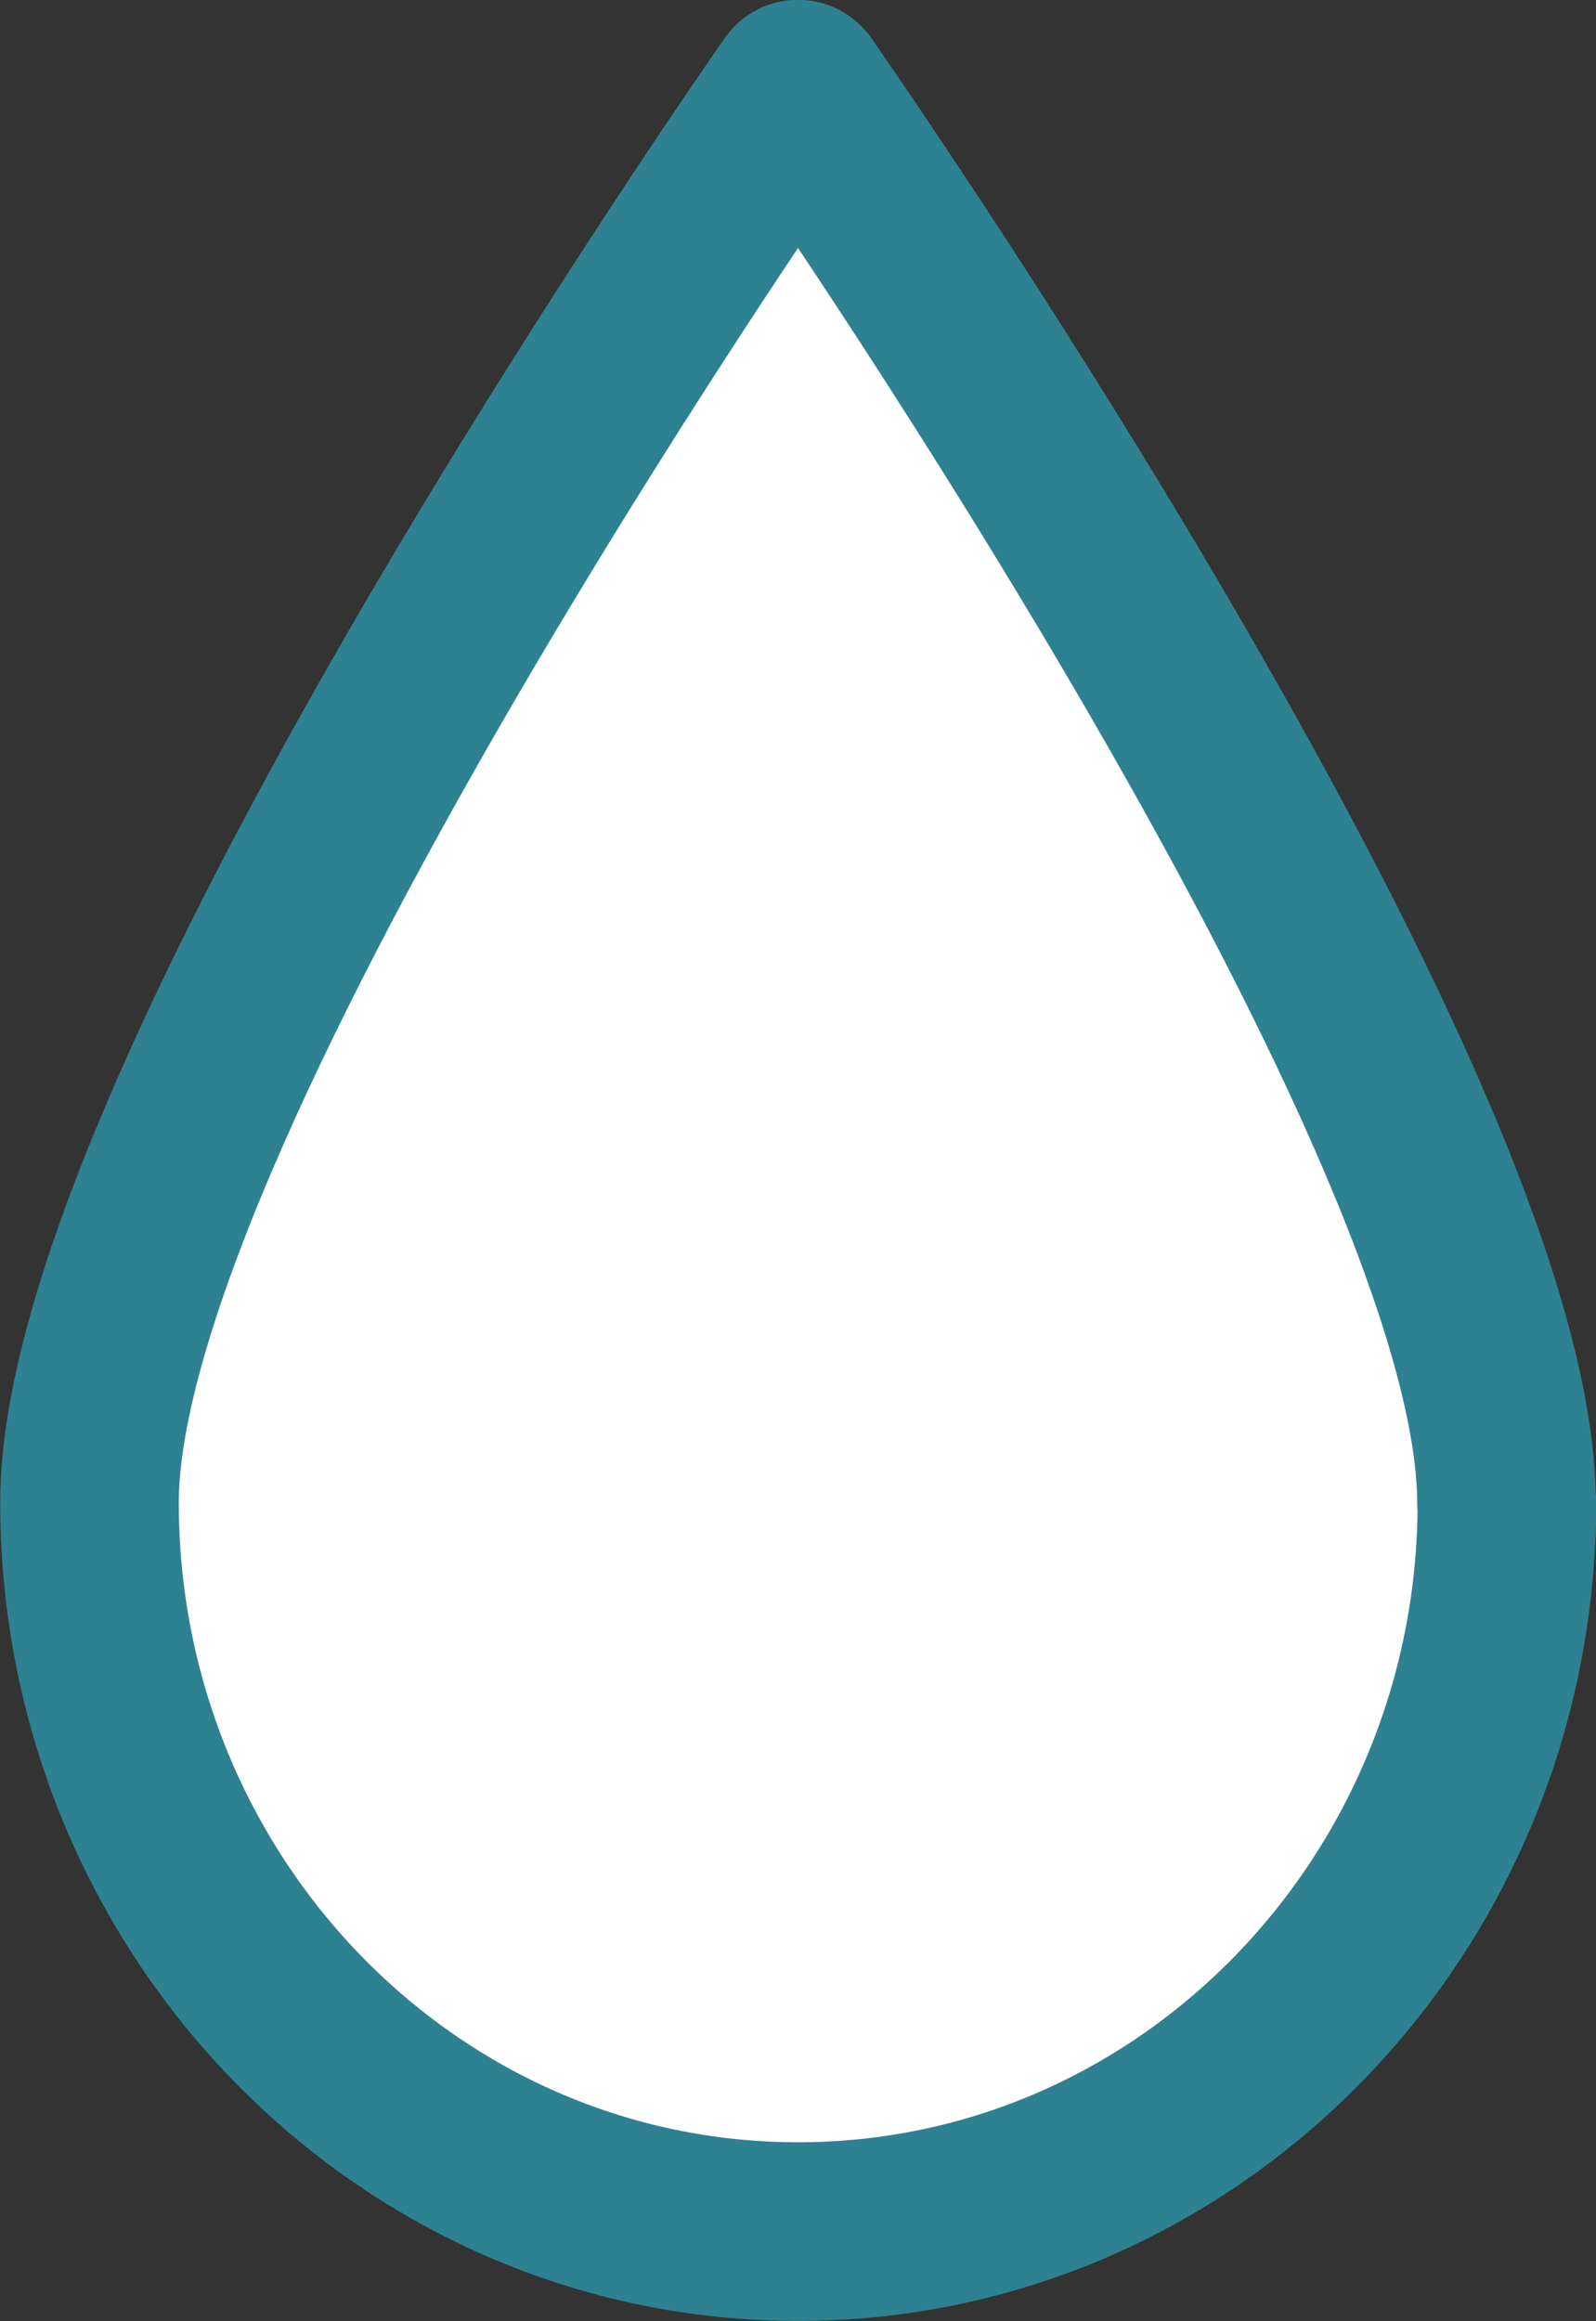 <?xml version="1.0" encoding="UTF-8"?>
<svg id="Layer_2" data-name="Layer 2" xmlns="http://www.w3.org/2000/svg" viewBox="0 0 41.02 59.63">
  <rect x="0" y="0" width="41.02" height="59.63" fill="#333333" stroke="none"/>
  <g id="Layer_1-2" data-name="Layer 1">
    <g>
      <path d="M38.72,38.61C38.72,28.26,20.51,2.29,20.51,2.29c0,0-18.21,25.97-18.21,36.31s8.15,18.73,18.21,18.73,18.22-8.39,18.22-18.73" style="fill: #fff; stroke: #2e8190; stroke-miterlimit: 10;"/>
      <path d="M38.72,38.61C38.72,28.26,20.51,2.29,20.51,2.29c0,0-18.21,25.97-18.21,36.31s8.15,18.73,18.21,18.73,18.22-8.39,18.22-18.73Z" style="fill: none; stroke: #2e8190; stroke-linecap: round; stroke-linejoin: round; stroke-width: 4.59px;"/>
    </g>
  </g>
</svg>